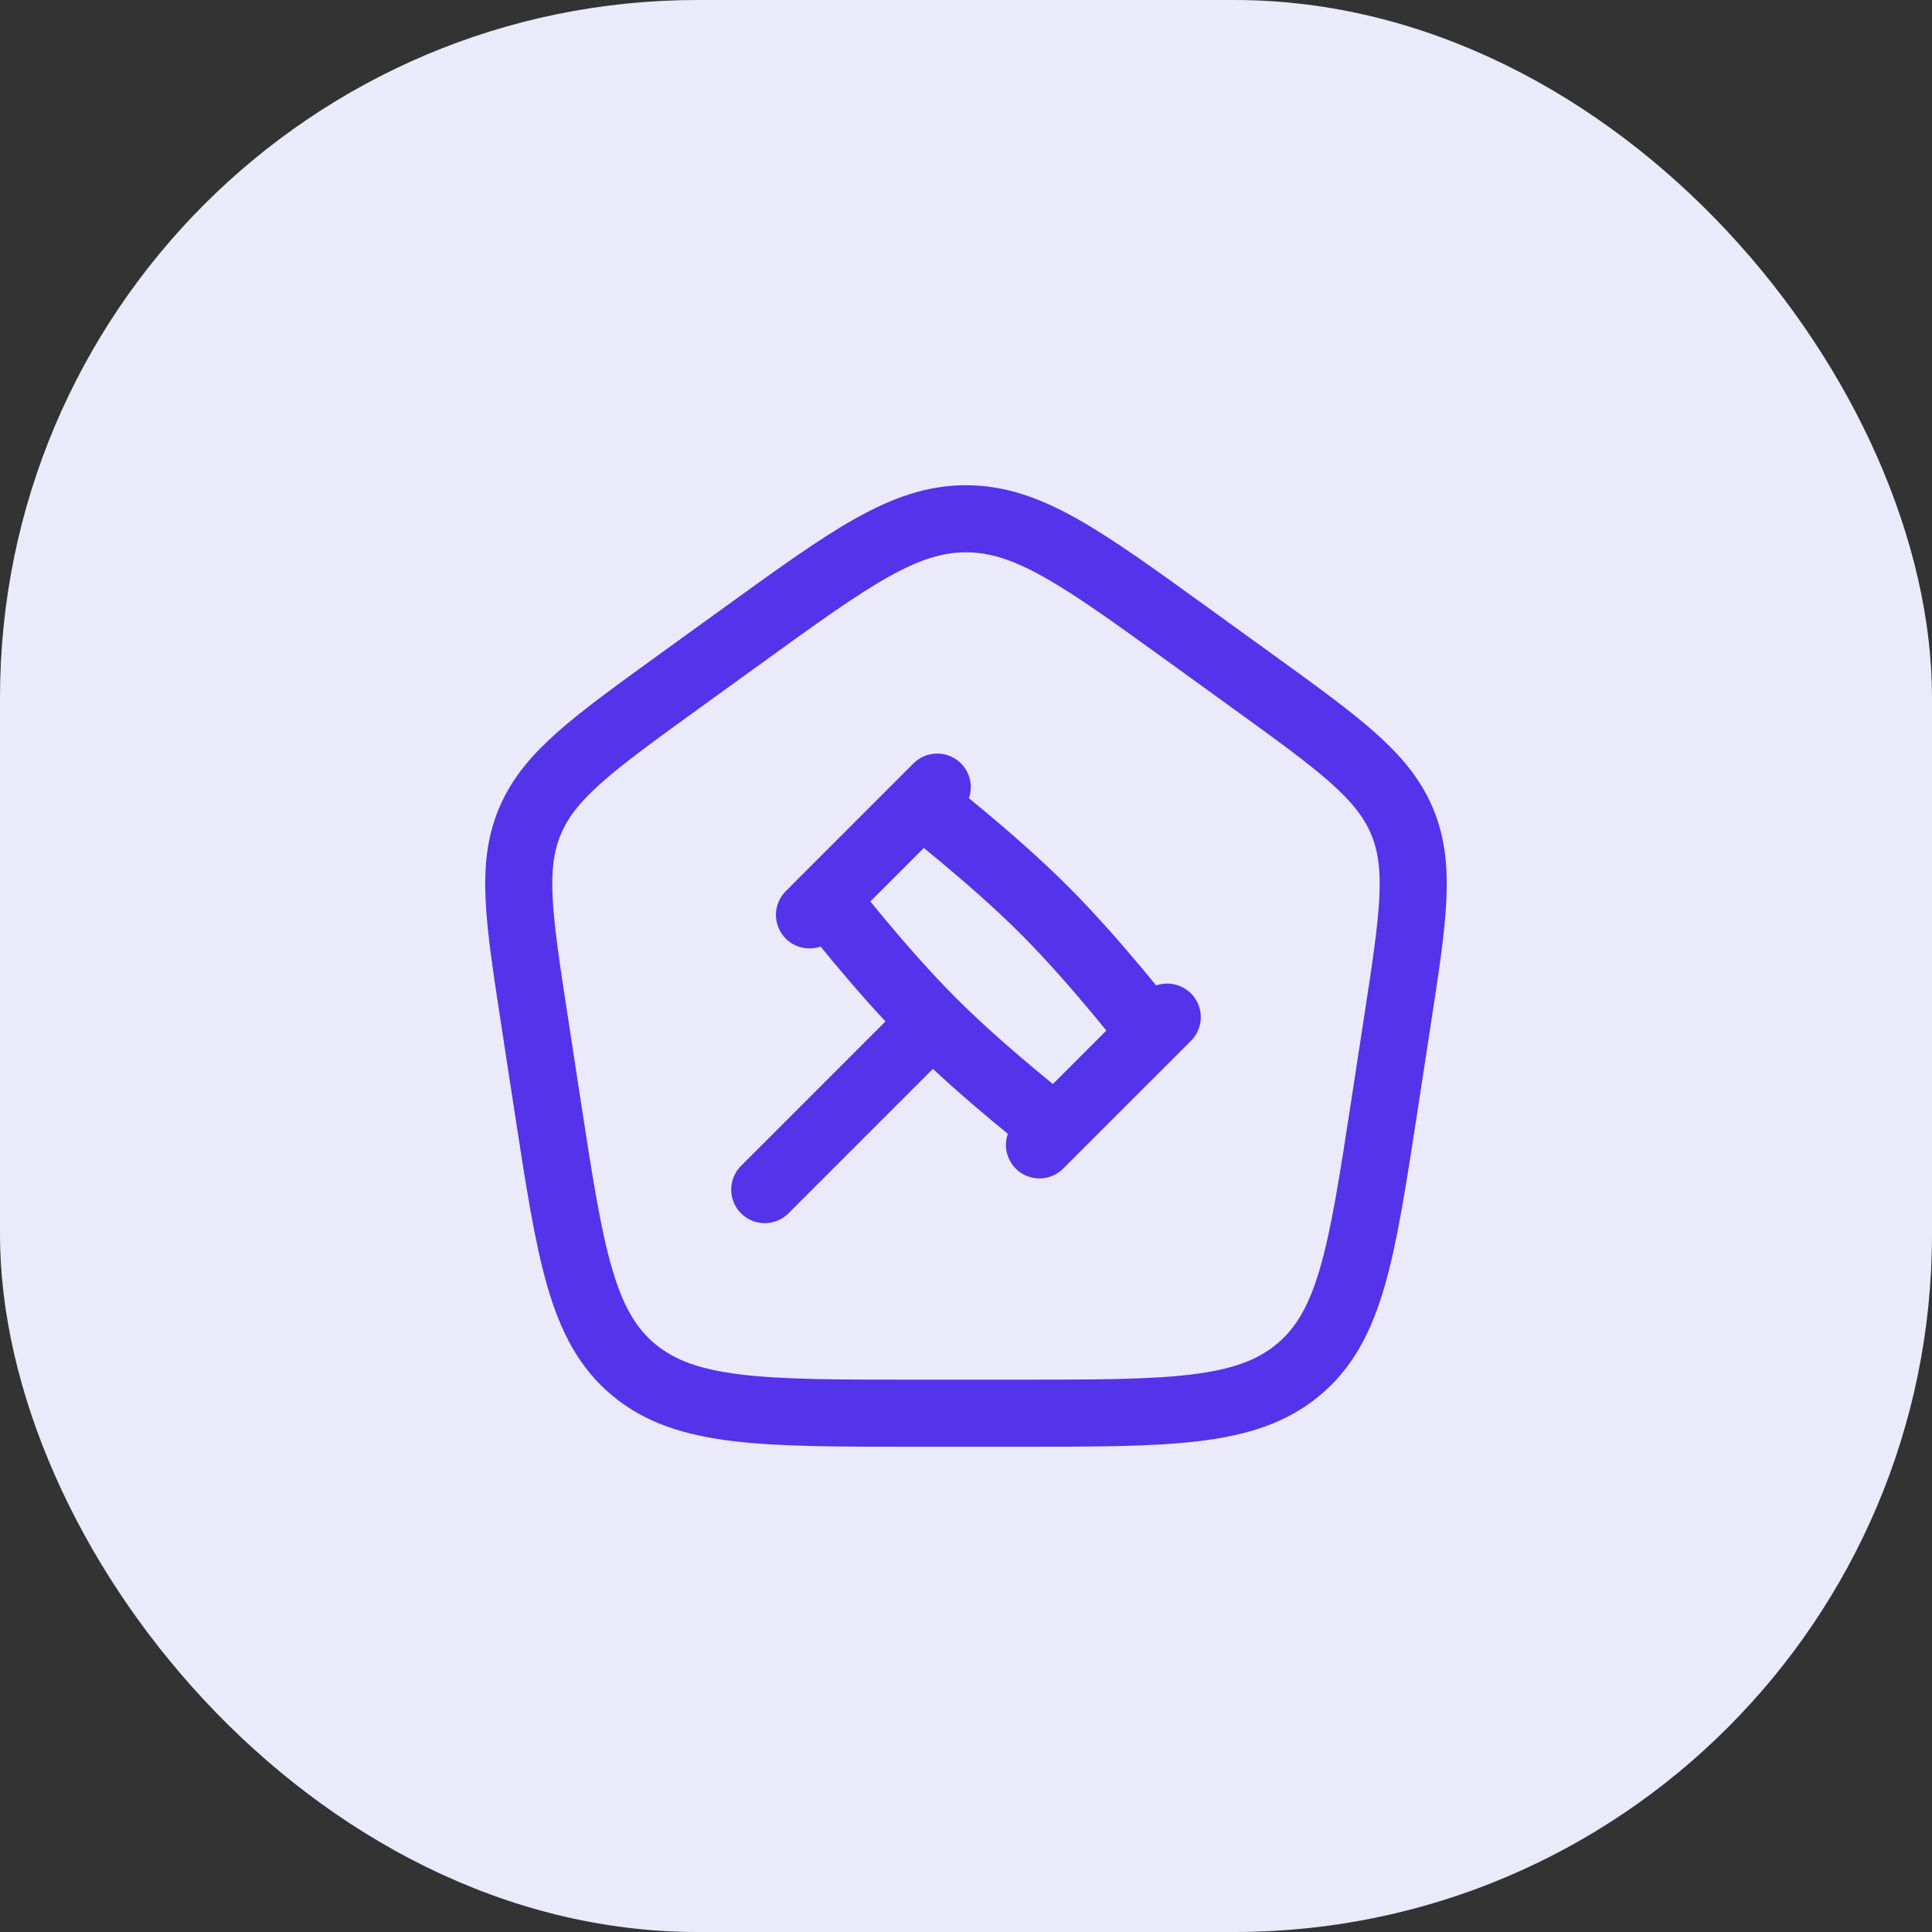 <svg width="72" height="72" viewBox="0 0 72 72" fill="none" xmlns="http://www.w3.org/2000/svg">
<rect x="0" y="0" width="72" height="72" fill="#333333" stroke="none"/>
<rect width="72" height="72" rx="26" fill="#EAEAFB"/>
<path d="M19.918 38.023C19.33 34.193 19.035 32.28 19.76 30.581C20.483 28.885 22.09 27.723 25.301 25.401L27.701 23.666C31.696 20.778 33.695 19.333 36 19.333C38.305 19.333 40.303 20.778 44.298 23.666L46.698 25.401C49.91 27.723 51.515 28.885 52.24 30.581C52.963 32.28 52.67 34.193 52.081 38.021L51.58 41.288C50.746 46.715 50.328 49.428 48.381 51.048C46.435 52.668 43.59 52.666 37.898 52.666H34.1C28.408 52.666 25.563 52.666 23.616 51.048C21.67 49.428 21.253 46.715 20.418 41.286L19.918 38.023Z" stroke="#5433EB" stroke-width="2.5" stroke-linecap="round" stroke-linejoin="round"/>
<path d="M34.75 38.083C36.728 40.061 39.333 42.071 39.333 42.071L42.905 38.5C42.905 38.5 40.895 35.895 38.917 33.916C36.938 31.938 34.333 29.928 34.333 29.928L30.762 33.5C30.762 33.5 32.772 36.105 34.75 38.083ZM34.75 38.083L28.5 44.333M43.5 37.905L38.738 42.666M34.928 29.333L30.167 34.095" stroke="#5433EB" stroke-width="2.5" stroke-linecap="round" stroke-linejoin="round"/>
</svg>
